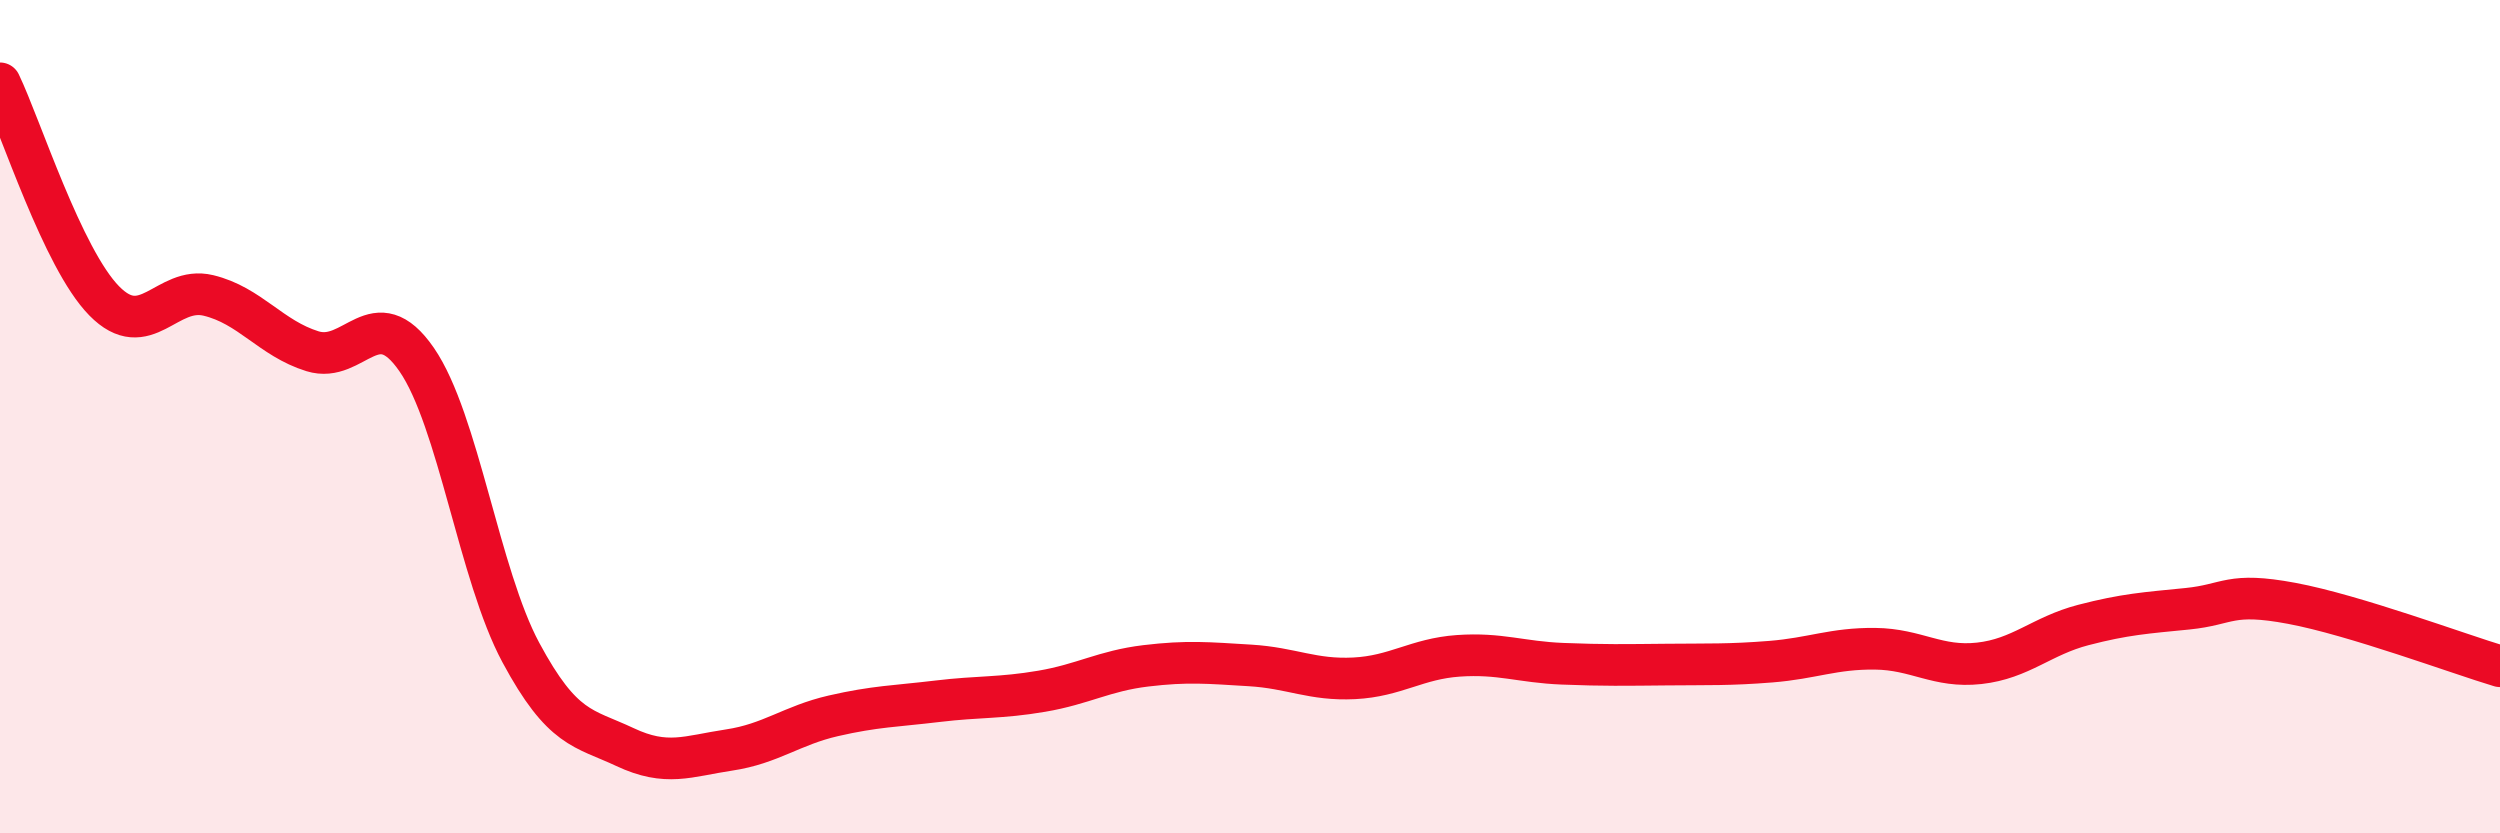 
    <svg width="60" height="20" viewBox="0 0 60 20" xmlns="http://www.w3.org/2000/svg">
      <path
        d="M 0,2 C 0.5,3.04 1.5,6.2 2.5,7.22 C 3.5,8.24 4,6.85 5,7.09 C 6,7.33 6.5,8.12 7.5,8.43 C 8.5,8.74 9,7.18 10,8.63 C 11,10.08 11.5,13.8 12.5,15.66 C 13.5,17.52 14,17.46 15,17.93 C 16,18.4 16.5,18.15 17.5,18 C 18.5,17.85 19,17.41 20,17.18 C 21,16.95 21.5,16.95 22.5,16.83 C 23.5,16.71 24,16.76 25,16.59 C 26,16.42 26.5,16.1 27.5,15.98 C 28.5,15.86 29,15.91 30,15.97 C 31,16.03 31.5,16.33 32.5,16.28 C 33.5,16.23 34,15.81 35,15.74 C 36,15.67 36.5,15.89 37.5,15.93 C 38.5,15.97 39,15.96 40,15.95 C 41,15.94 41.5,15.96 42.5,15.88 C 43.5,15.8 44,15.56 45,15.57 C 46,15.58 46.5,16.03 47.5,15.92 C 48.5,15.81 49,15.26 50,15 C 51,14.74 51.5,14.71 52.5,14.61 C 53.5,14.51 53.5,14.2 55,14.48 C 56.5,14.76 59,15.69 60,15.99L60 20L0 20Z"
        fill="#EB0A25"
        opacity="0.1"
        stroke-linecap="round"
        stroke-linejoin="round"
      />
      <path
        d="M 0,2 C 0.5,3.04 1.5,6.2 2.5,7.22 C 3.5,8.24 4,6.85 5,7.09 C 6,7.33 6.5,8.12 7.5,8.43 C 8.5,8.74 9,7.18 10,8.63 C 11,10.08 11.5,13.8 12.5,15.66 C 13.5,17.52 14,17.46 15,17.93 C 16,18.4 16.5,18.15 17.5,18 C 18.5,17.85 19,17.41 20,17.18 C 21,16.95 21.5,16.95 22.5,16.83 C 23.5,16.71 24,16.76 25,16.59 C 26,16.42 26.5,16.1 27.5,15.98 C 28.5,15.86 29,15.91 30,15.97 C 31,16.03 31.5,16.33 32.5,16.28 C 33.5,16.23 34,15.81 35,15.74 C 36,15.67 36.5,15.89 37.5,15.93 C 38.5,15.97 39,15.96 40,15.95 C 41,15.94 41.5,15.96 42.5,15.88 C 43.5,15.8 44,15.56 45,15.57 C 46,15.58 46.5,16.03 47.5,15.92 C 48.5,15.81 49,15.26 50,15 C 51,14.74 51.5,14.71 52.5,14.61 C 53.5,14.51 53.5,14.2 55,14.48 C 56.5,14.76 59,15.69 60,15.99"
        stroke="#EB0A25"
        stroke-width="1"
        fill="none"
        stroke-linecap="round"
        stroke-linejoin="round"
      />
    </svg>
  